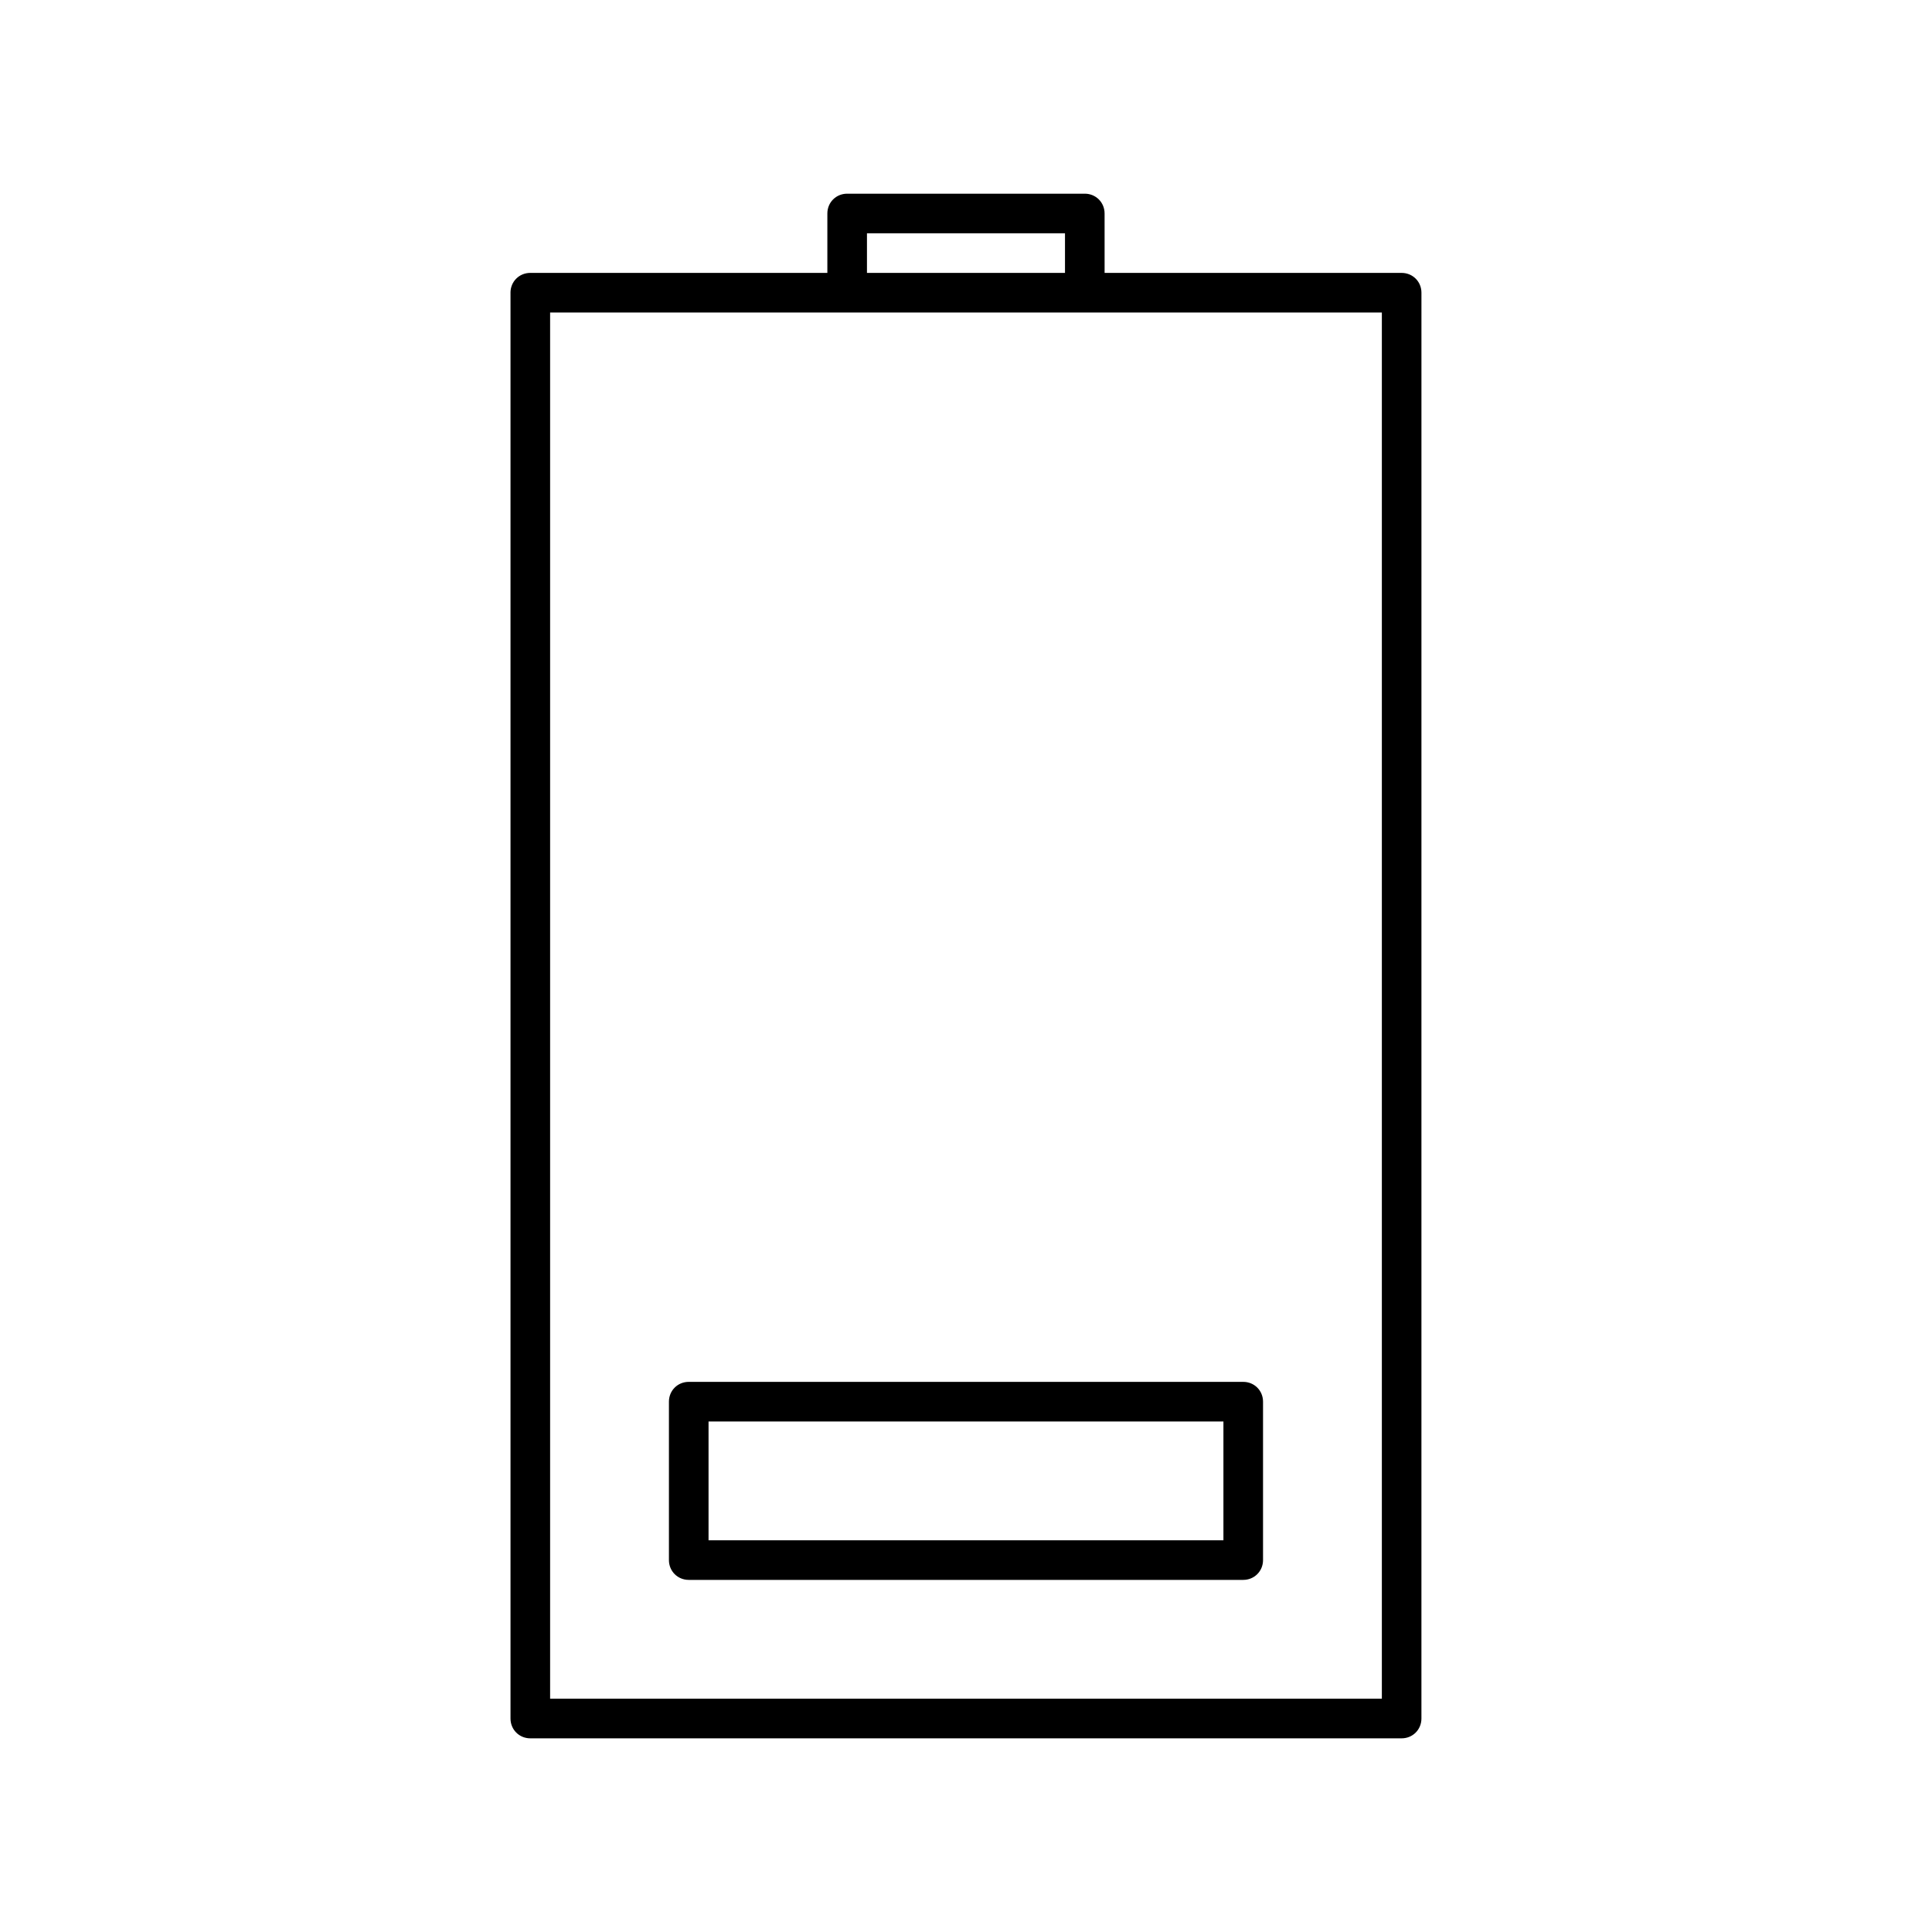 <?xml version="1.0" encoding="UTF-8"?>
<!-- Uploaded to: SVG Repo, www.svgrepo.com, Generator: SVG Repo Mixer Tools -->
<svg fill="#000000" width="800px" height="800px" version="1.1" viewBox="144 144 512 512" xmlns="http://www.w3.org/2000/svg">
 <g>
  <path d="m279.29 221.57v377.86c0 2.938 2.309 5.246 5.246 5.246h230.91c2.938 0 5.246-2.309 5.246-5.246l0.004-377.86c0-2.938-2.309-5.246-5.246-5.246h-78.719l-0.004-15.746c0-2.938-2.309-5.246-5.246-5.246h-62.977c-2.938 0-5.246 2.309-5.246 5.246v15.742h-78.723c-2.941 0-5.25 2.312-5.25 5.25zm94.465-15.746h52.48v10.496h-52.48zm-83.969 20.992h220.42v367.36h-220.42z"/>
  <path d="m473.47 510.21h-146.95c-2.938 0-5.246 2.309-5.246 5.246v41.984c0 2.938 2.309 5.246 5.246 5.246h146.95c2.938 0 5.246-2.309 5.246-5.246v-41.984c0-2.938-2.309-5.246-5.246-5.246zm-5.25 41.984h-136.45v-31.488h136.45z"/>
 </g>
</svg>